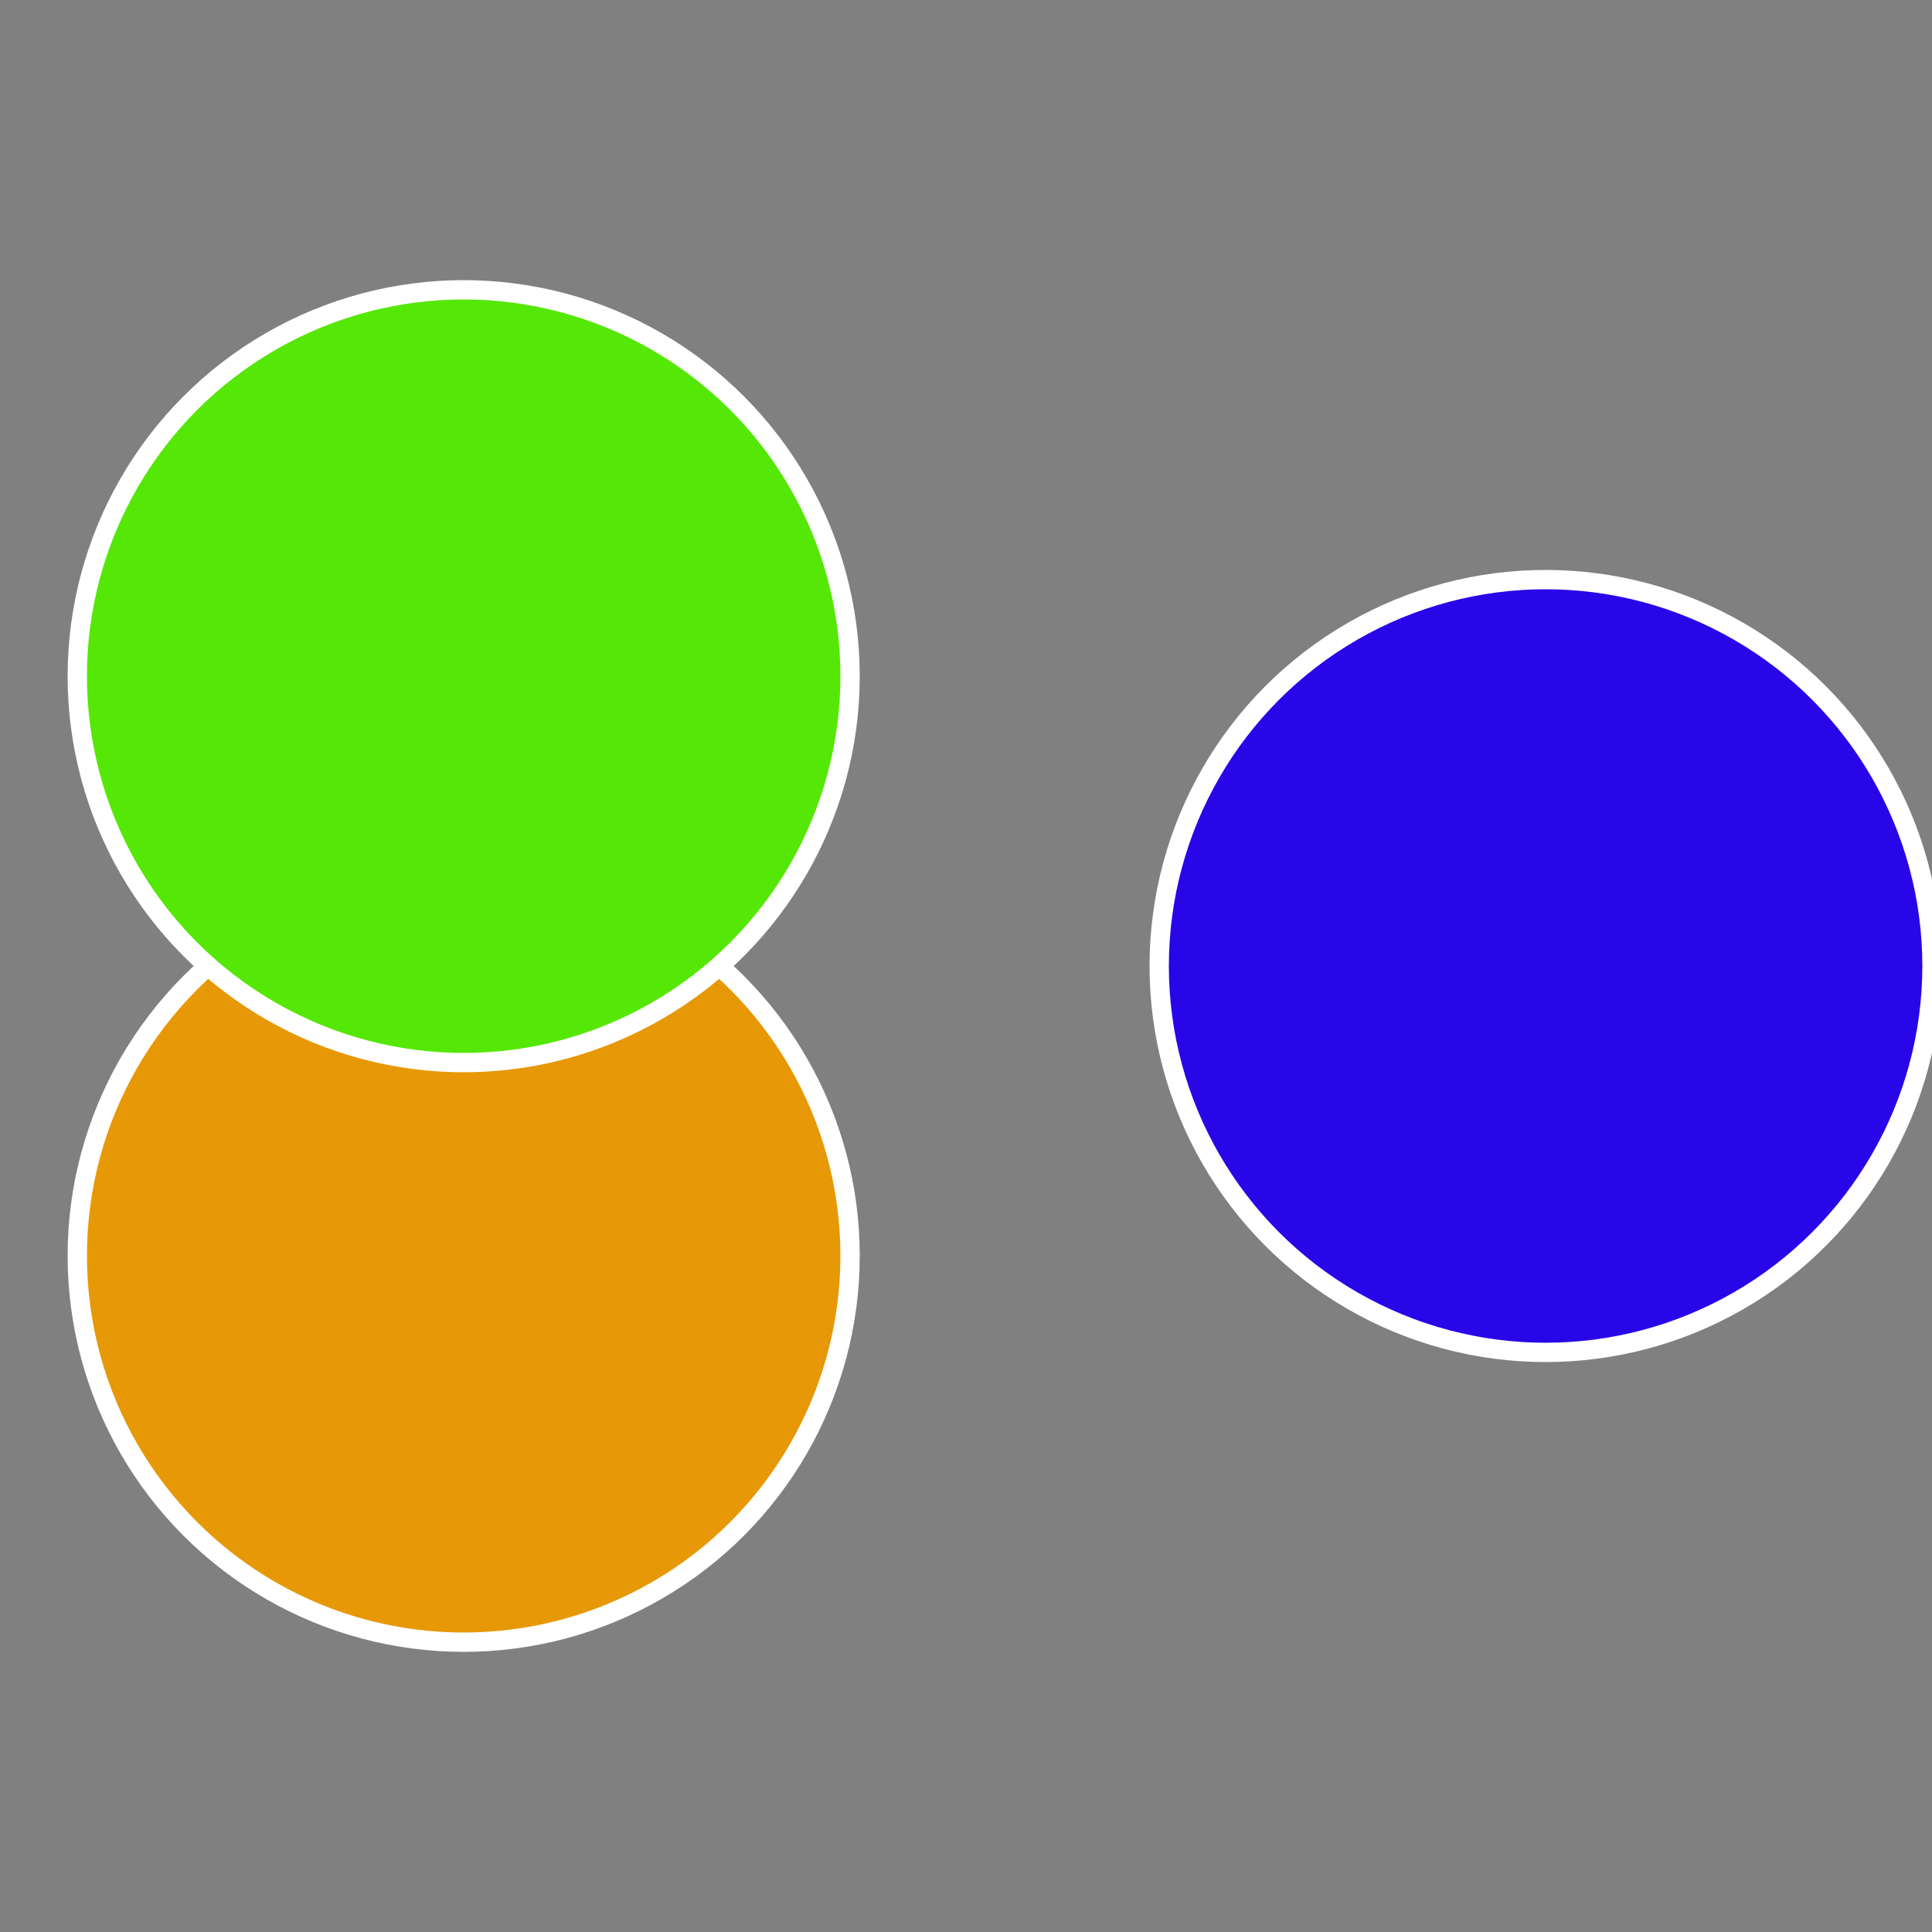 <?xml version="1.0" standalone="no"?>
<svg width="500" height="500" viewBox="-1 -1 2 2" xmlns="http://www.w3.org/2000/svg">
 
                <rect x="-1" y="-1" width="2" height="2" fill="#808080" stroke="none"/>
 
                <circle cx="0.6" cy="0" r="0.4" fill="#2806e7" stroke="#fff" stroke-width="1%" />
             
                <circle cx="-0.52" cy="0.3" r="0.4" fill="#e79806" stroke="#fff" stroke-width="1%" />
             
                <circle cx="-0.52" cy="-0.3" r="0.4" fill="#55e706" stroke="#fff" stroke-width="1%" />
            </svg>
